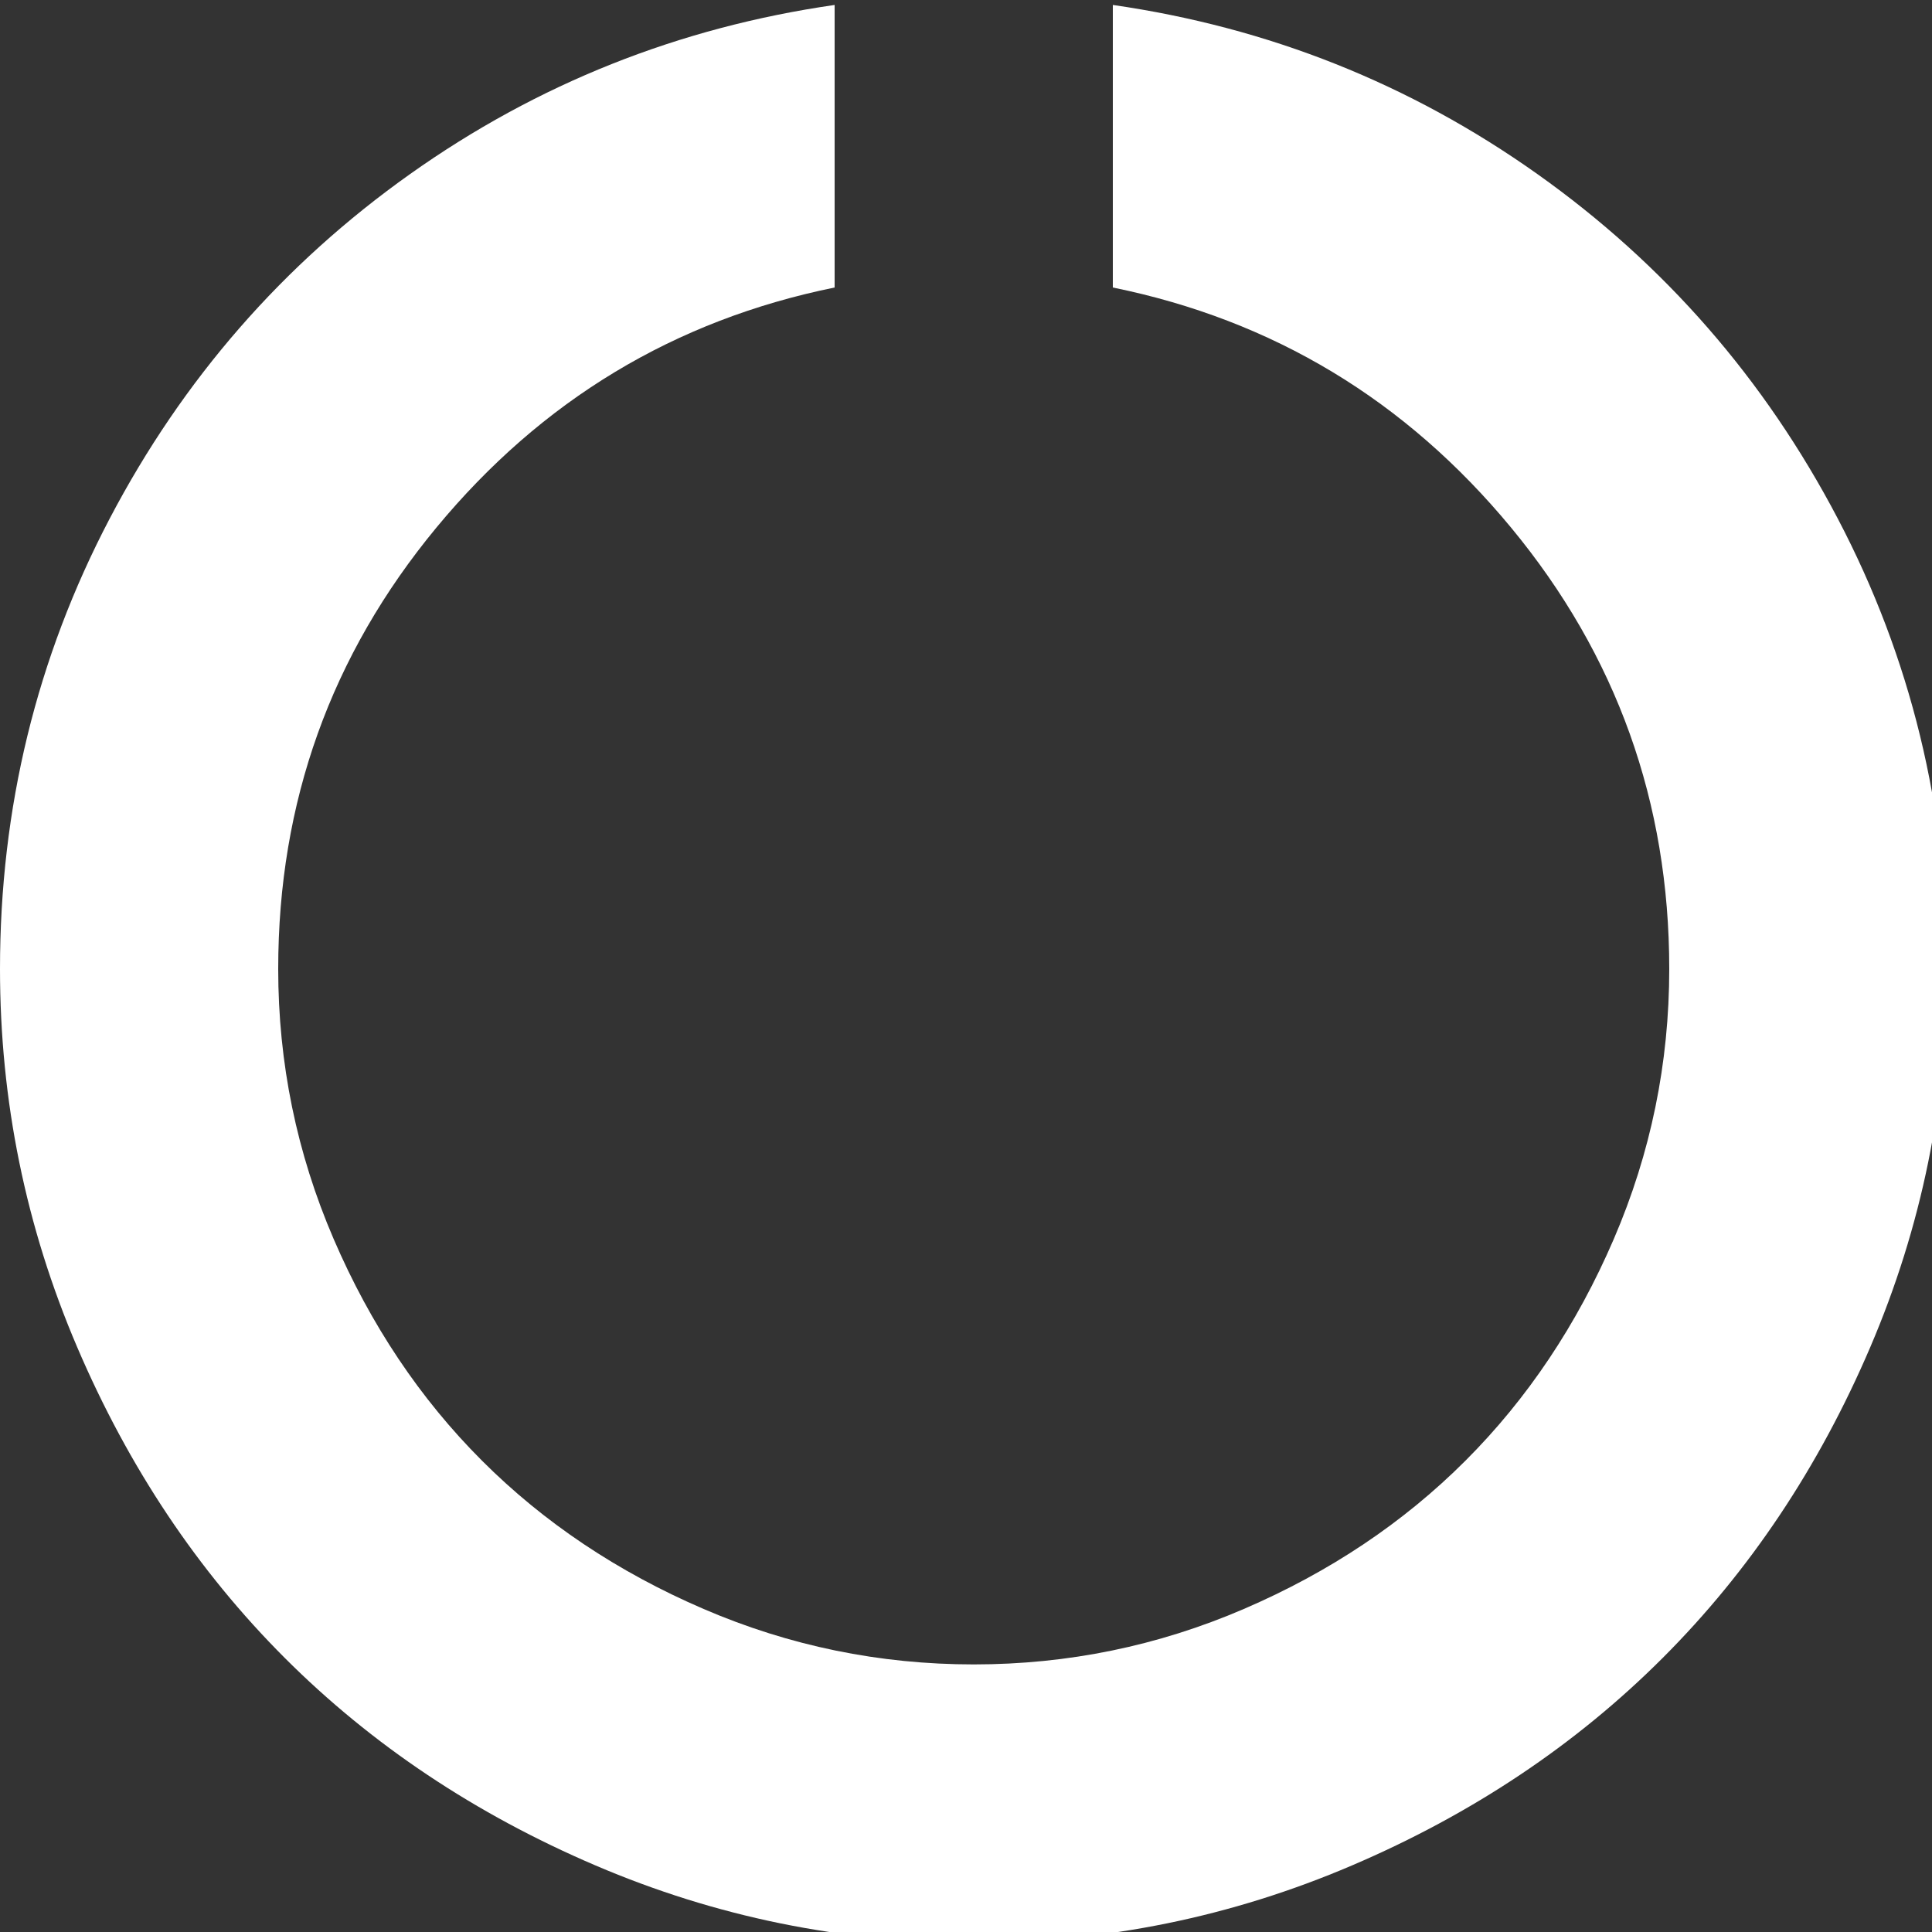 ﻿<!DOCTYPE svg PUBLIC "-//W3C//DTD SVG 1.1//EN" "http://www.w3.org/Graphics/SVG/1.1/DTD/svg11.dtd">
<svg xmlns="http://www.w3.org/2000/svg" xmlns:xlink="http://www.w3.org/1999/xlink" version="1.1" width="16" height="16" overflow="auto" preserveAspectRatio="none" baseProfile="tiny" space="preserve">
  <rect width="100%" height="100%" fill="#333333" stroke="none"/>
  <path d="M1792 640 Q1792 458 1721 292 Q1650 126 1530 6 Q1410 -114 1244 -185 Q1078 -256 896 -256 Q714 -256 548 -185 Q382 -114 262 6 Q142 126 71 292 Q0 458 0 640 Q0 862 101 1054.5 Q202 1247 377.5 1371.5 Q553 1496 768 1527 L768 1267 Q547 1222 401.5 1046 Q256 870 256 640 Q256 510 307 391.5 Q358 273 443.5 187.5 Q529 102 647.5 51 Q766 0 896 0 Q1026 0 1144.5 51 Q1263 102 1348.5 187.5 Q1434 273 1485 391.5 Q1536 510 1536 640 Q1536 870 1390.5 1046 Q1245 1222 1024 1267 L1024 1527 Q1239 1496 1414.5 1371.5 Q1590 1247 1691 1054.5 Q1792 862 1792 640 z" pathLength="0" fill="White" transform="translate(0, -0.04) scale(0.009, -0.009) translate(0, -1536)" />
</svg>